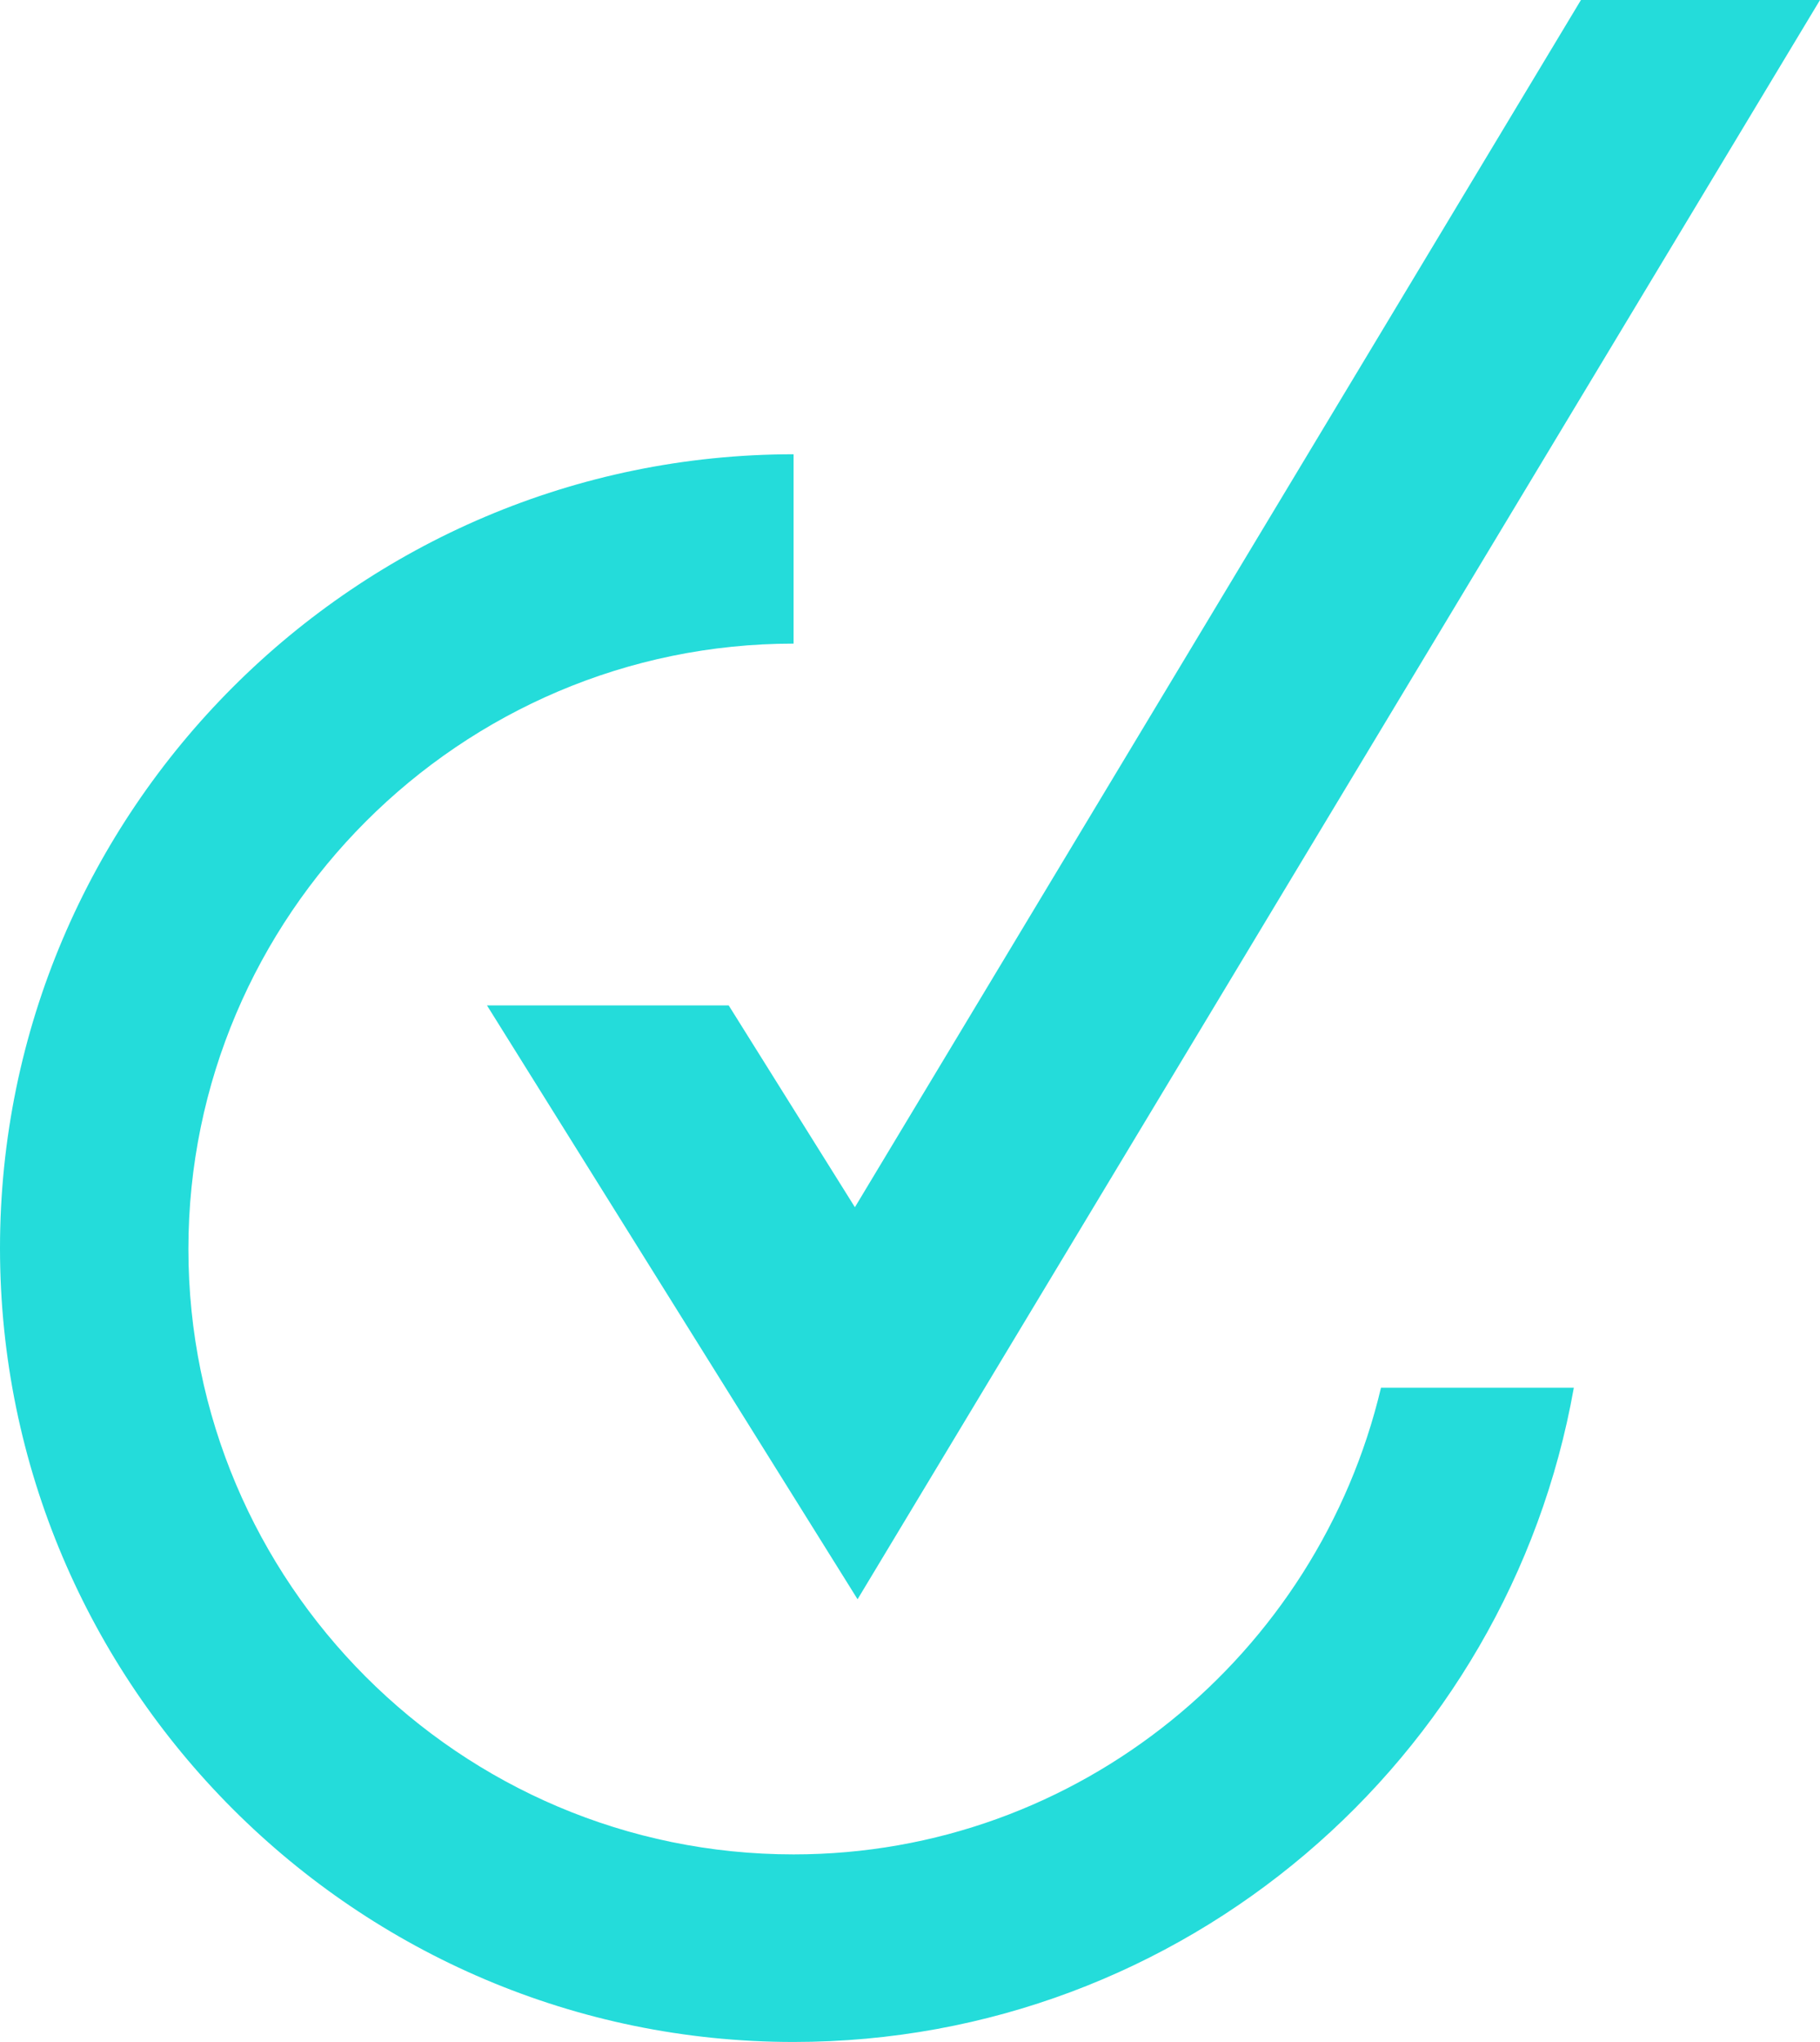 <svg xmlns="http://www.w3.org/2000/svg" xmlns:xlink="http://www.w3.org/1999/xlink" id="&#xACA9;&#xB9AC;_&#xBAA8;&#xB4DC;" x="0px" y="0px" viewBox="0 0 20.48 22.97" style="enable-background:new 0 0 20.48 22.97;" xml:space="preserve">
<style type="text/css">
	.st0{fill:#24DCDA;}
</style>
<g>
	<path class="st0" d="M8.93,20.86c-3.76,0-6.81-3.06-6.81-6.81s3.06-6.81,6.81-6.81c0,0,0,0,0,0V5.11c0,0,0,0,0,0   C4.01,5.11,0,9.12,0,14.04c0,4.92,4.01,8.93,8.93,8.93c4.39,0,8.04-3.18,8.78-7.36h-2.17C14.83,18.61,12.14,20.86,8.93,20.86z"></path>
</g>
<g>
	<polygon class="st0" points="17.79,0 9.62,13.58 8.2,11.31 5.48,11.31 9.65,17.99 20.48,0  "></polygon>
</g>
</svg>